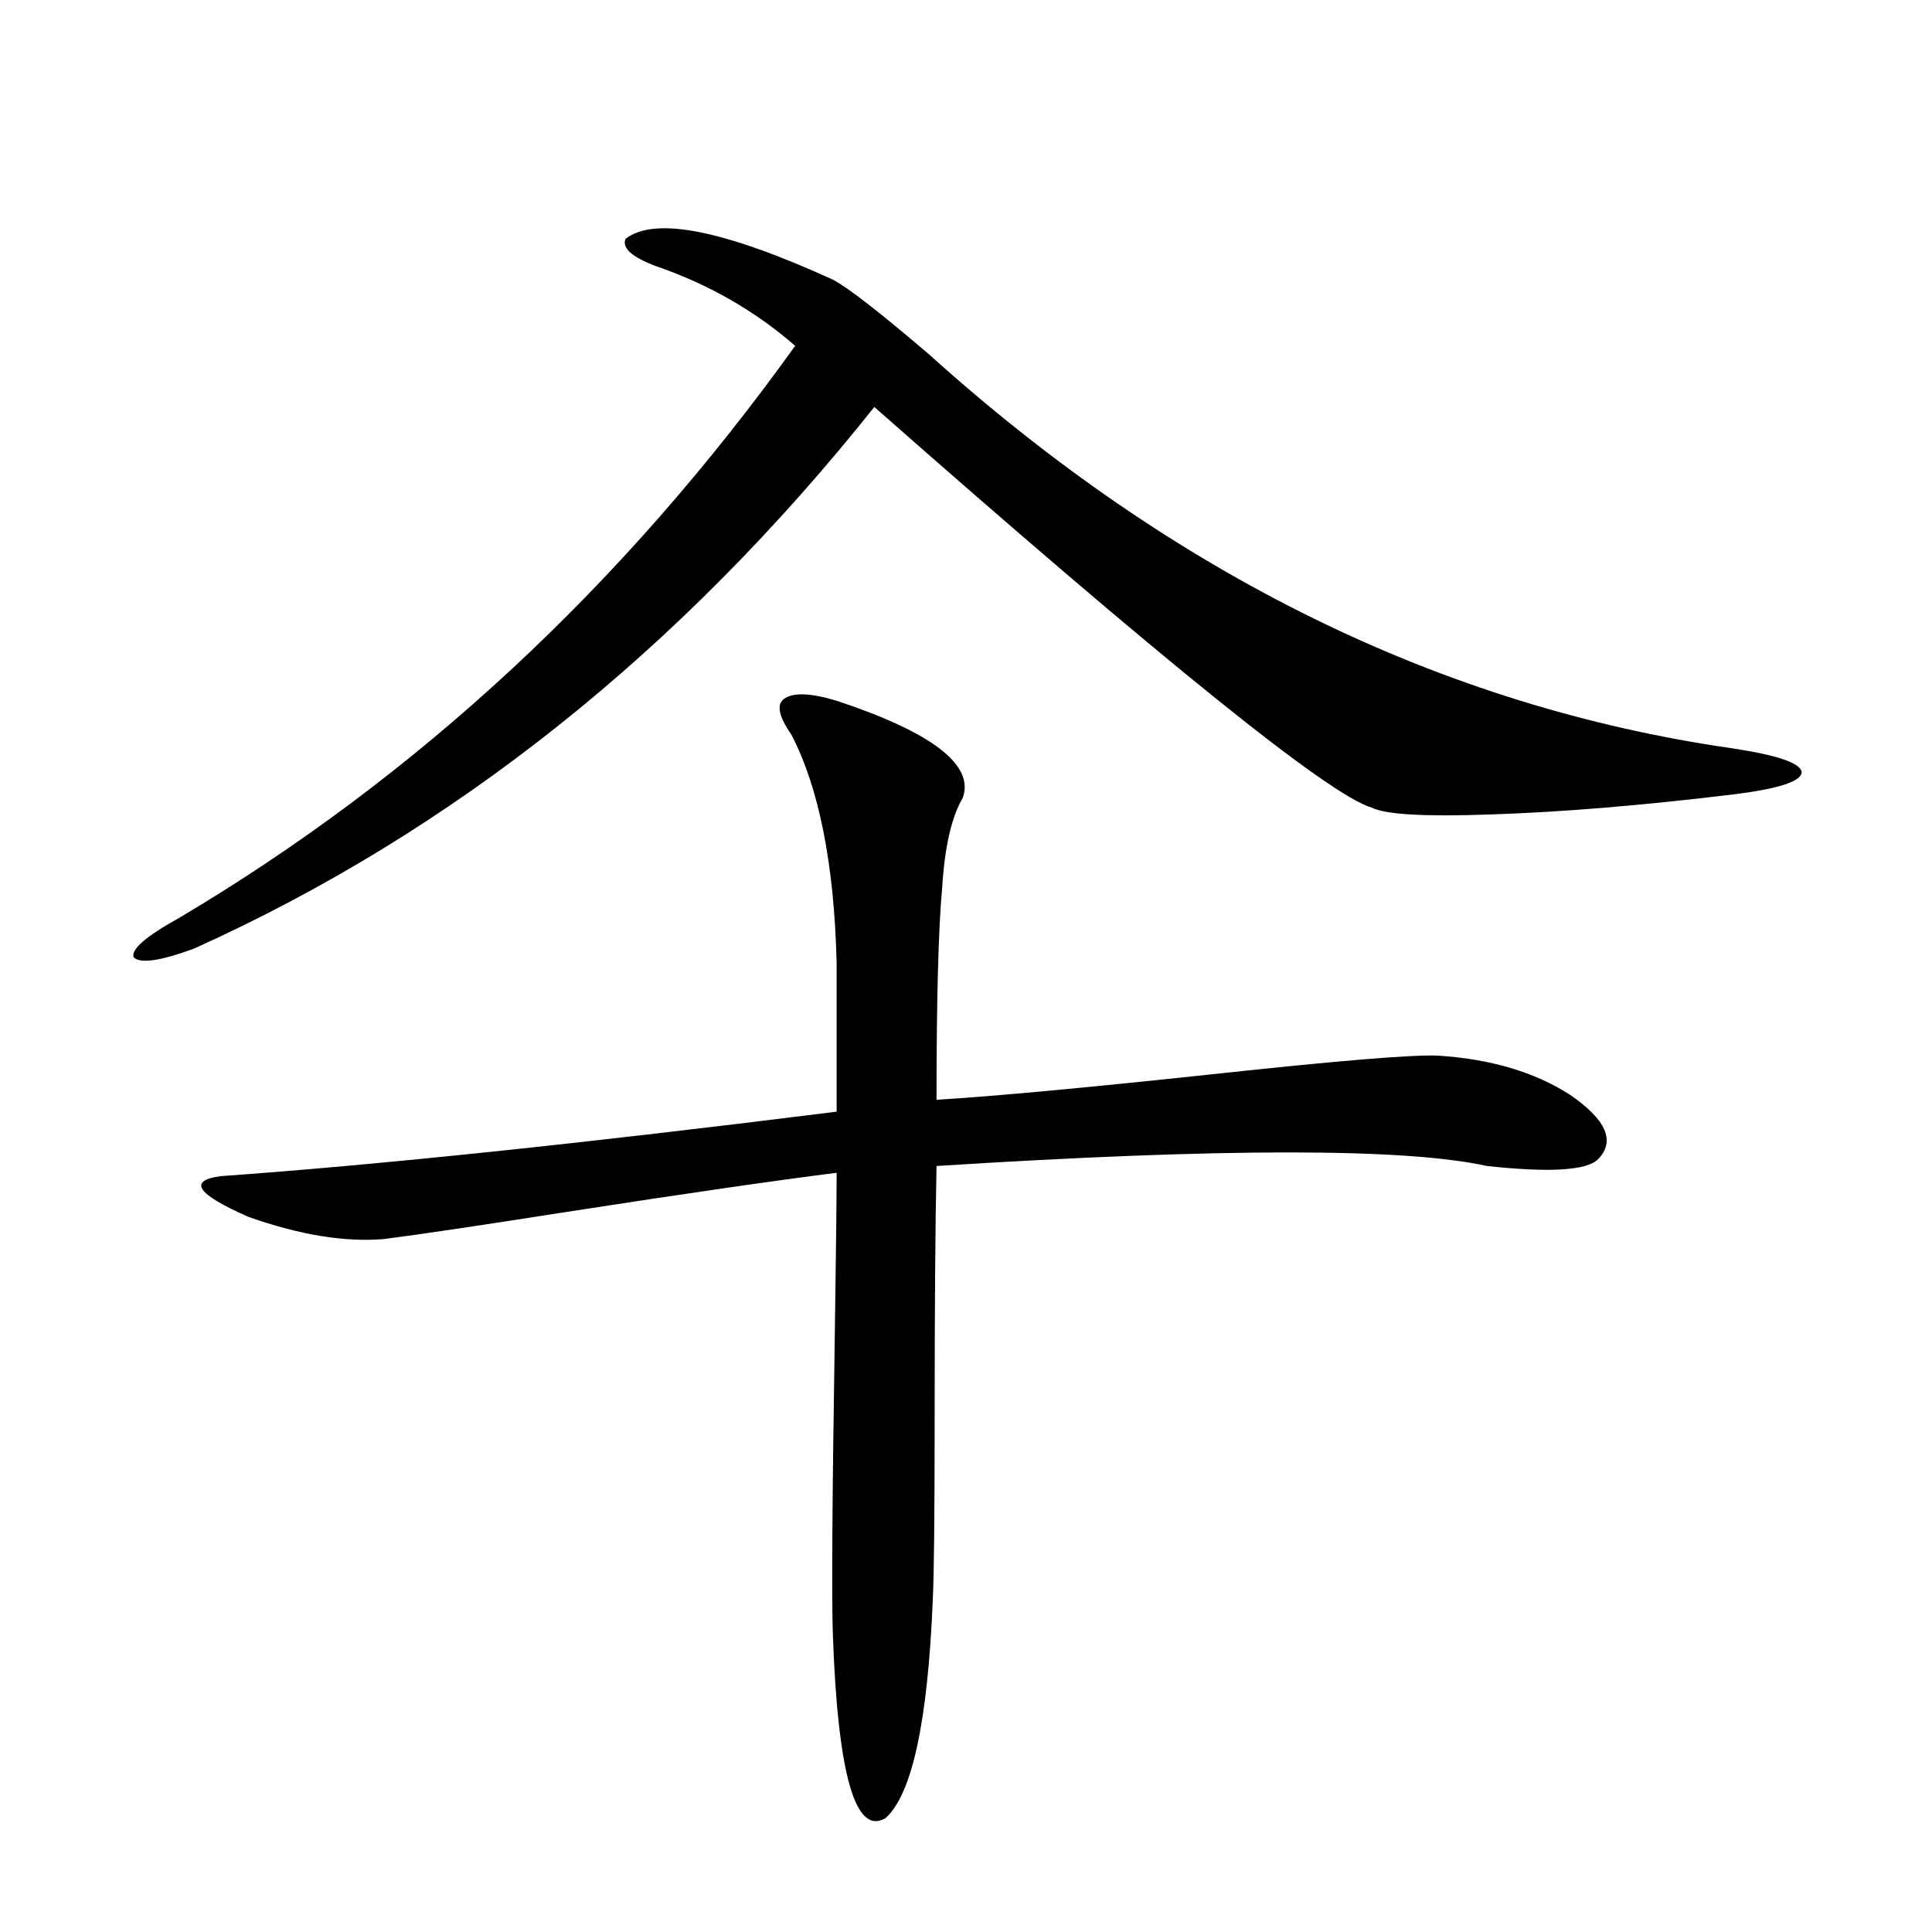 <?xml version="1.0" encoding="utf-8"?>
<!-- Generator: Adobe Illustrator 16.0.0, SVG Export Plug-In . SVG Version: 6.00 Build 0)  -->
<!DOCTYPE svg PUBLIC "-//W3C//DTD SVG 1.1//EN" "http://www.w3.org/Graphics/SVG/1.1/DTD/svg11.dtd">
<svg version="1.1" id="图层_1" xmlns="http://www.w3.org/2000/svg" xmlns:xlink="http://www.w3.org/1999/xlink" x="0px" y="0px"
	 width="1000px" height="1000px" viewBox="0 0 1000 1000" enable-background="new 0 0 1000 1000" xml:space="preserve">
<path d="M323.772,123.637c14.954-11.714,50.73-4.683,107.314,21.094c7.805,4.106,24.39,17.002,49.755,38.672
	c126.826,114.258,265.359,182.236,415.6,203.906c23.414,3.516,35.441,7.622,36.097,12.305c0,4.697-11.387,8.501-34.146,11.426
	c-48.139,5.864-90.729,9.38-127.802,10.547c-33.17,1.182-53.337,0-60.486-3.516c-22.118-6.44-107.97-75.586-257.555-207.422
	C351.729,337.211,234.339,430.678,100.363,491.02c-17.561,6.455-27.972,7.91-31.219,4.395c-1.311-4.092,6.494-10.835,23.414-20.215
	c123.564-73.237,229.903-171.963,319.017-296.191c-20.822-18.154-44.877-31.929-72.193-41.309
	C327.02,133.017,321.821,128.334,323.772,123.637z M433.038,362.699c49.42,16.411,71.218,33.11,65.364,50.098
	c-5.854,9.971-9.436,25.488-10.731,46.582c-1.951,21.094-2.927,57.72-2.927,109.863c29.268-1.758,76.736-6.152,142.436-13.184
	c65.029-7.031,104.053-10.244,117.07-9.668c27.316,1.758,50.075,8.501,68.291,20.215c18.856,12.896,23.734,24.033,14.634,33.398
	c-5.854,5.864-25.045,7.031-57.56,3.516c-42.285-9.365-137.237-9.365-284.871,0c-0.655,31.064-0.976,75.298-0.976,132.715
	c0,48.643-0.335,79.404-0.976,92.285c-2.606,62.691-10.731,100.195-24.39,112.5c-15.609,9.366-24.725-22.274-27.316-94.922
	c-0.655-18.759-0.335-69.722,0.976-152.93c0.641-43.945,0.976-72.646,0.976-86.133c-32.529,4.106-79.022,10.85-139.509,20.215
	c-44.877,7.031-76.431,11.729-94.632,14.063c-20.167,1.758-43.581-2.046-70.242-11.426c-26.676-11.714-31.554-18.745-14.634-21.094
	c81.949-5.85,188.288-16.987,319.017-33.398v-77.344c-1.311-50.977-9.115-90.225-23.414-117.773
	c-6.509-9.365-7.805-15.518-3.902-18.457C410.265,358.305,419.38,358.607,433.038,362.699z"/>
</svg>

